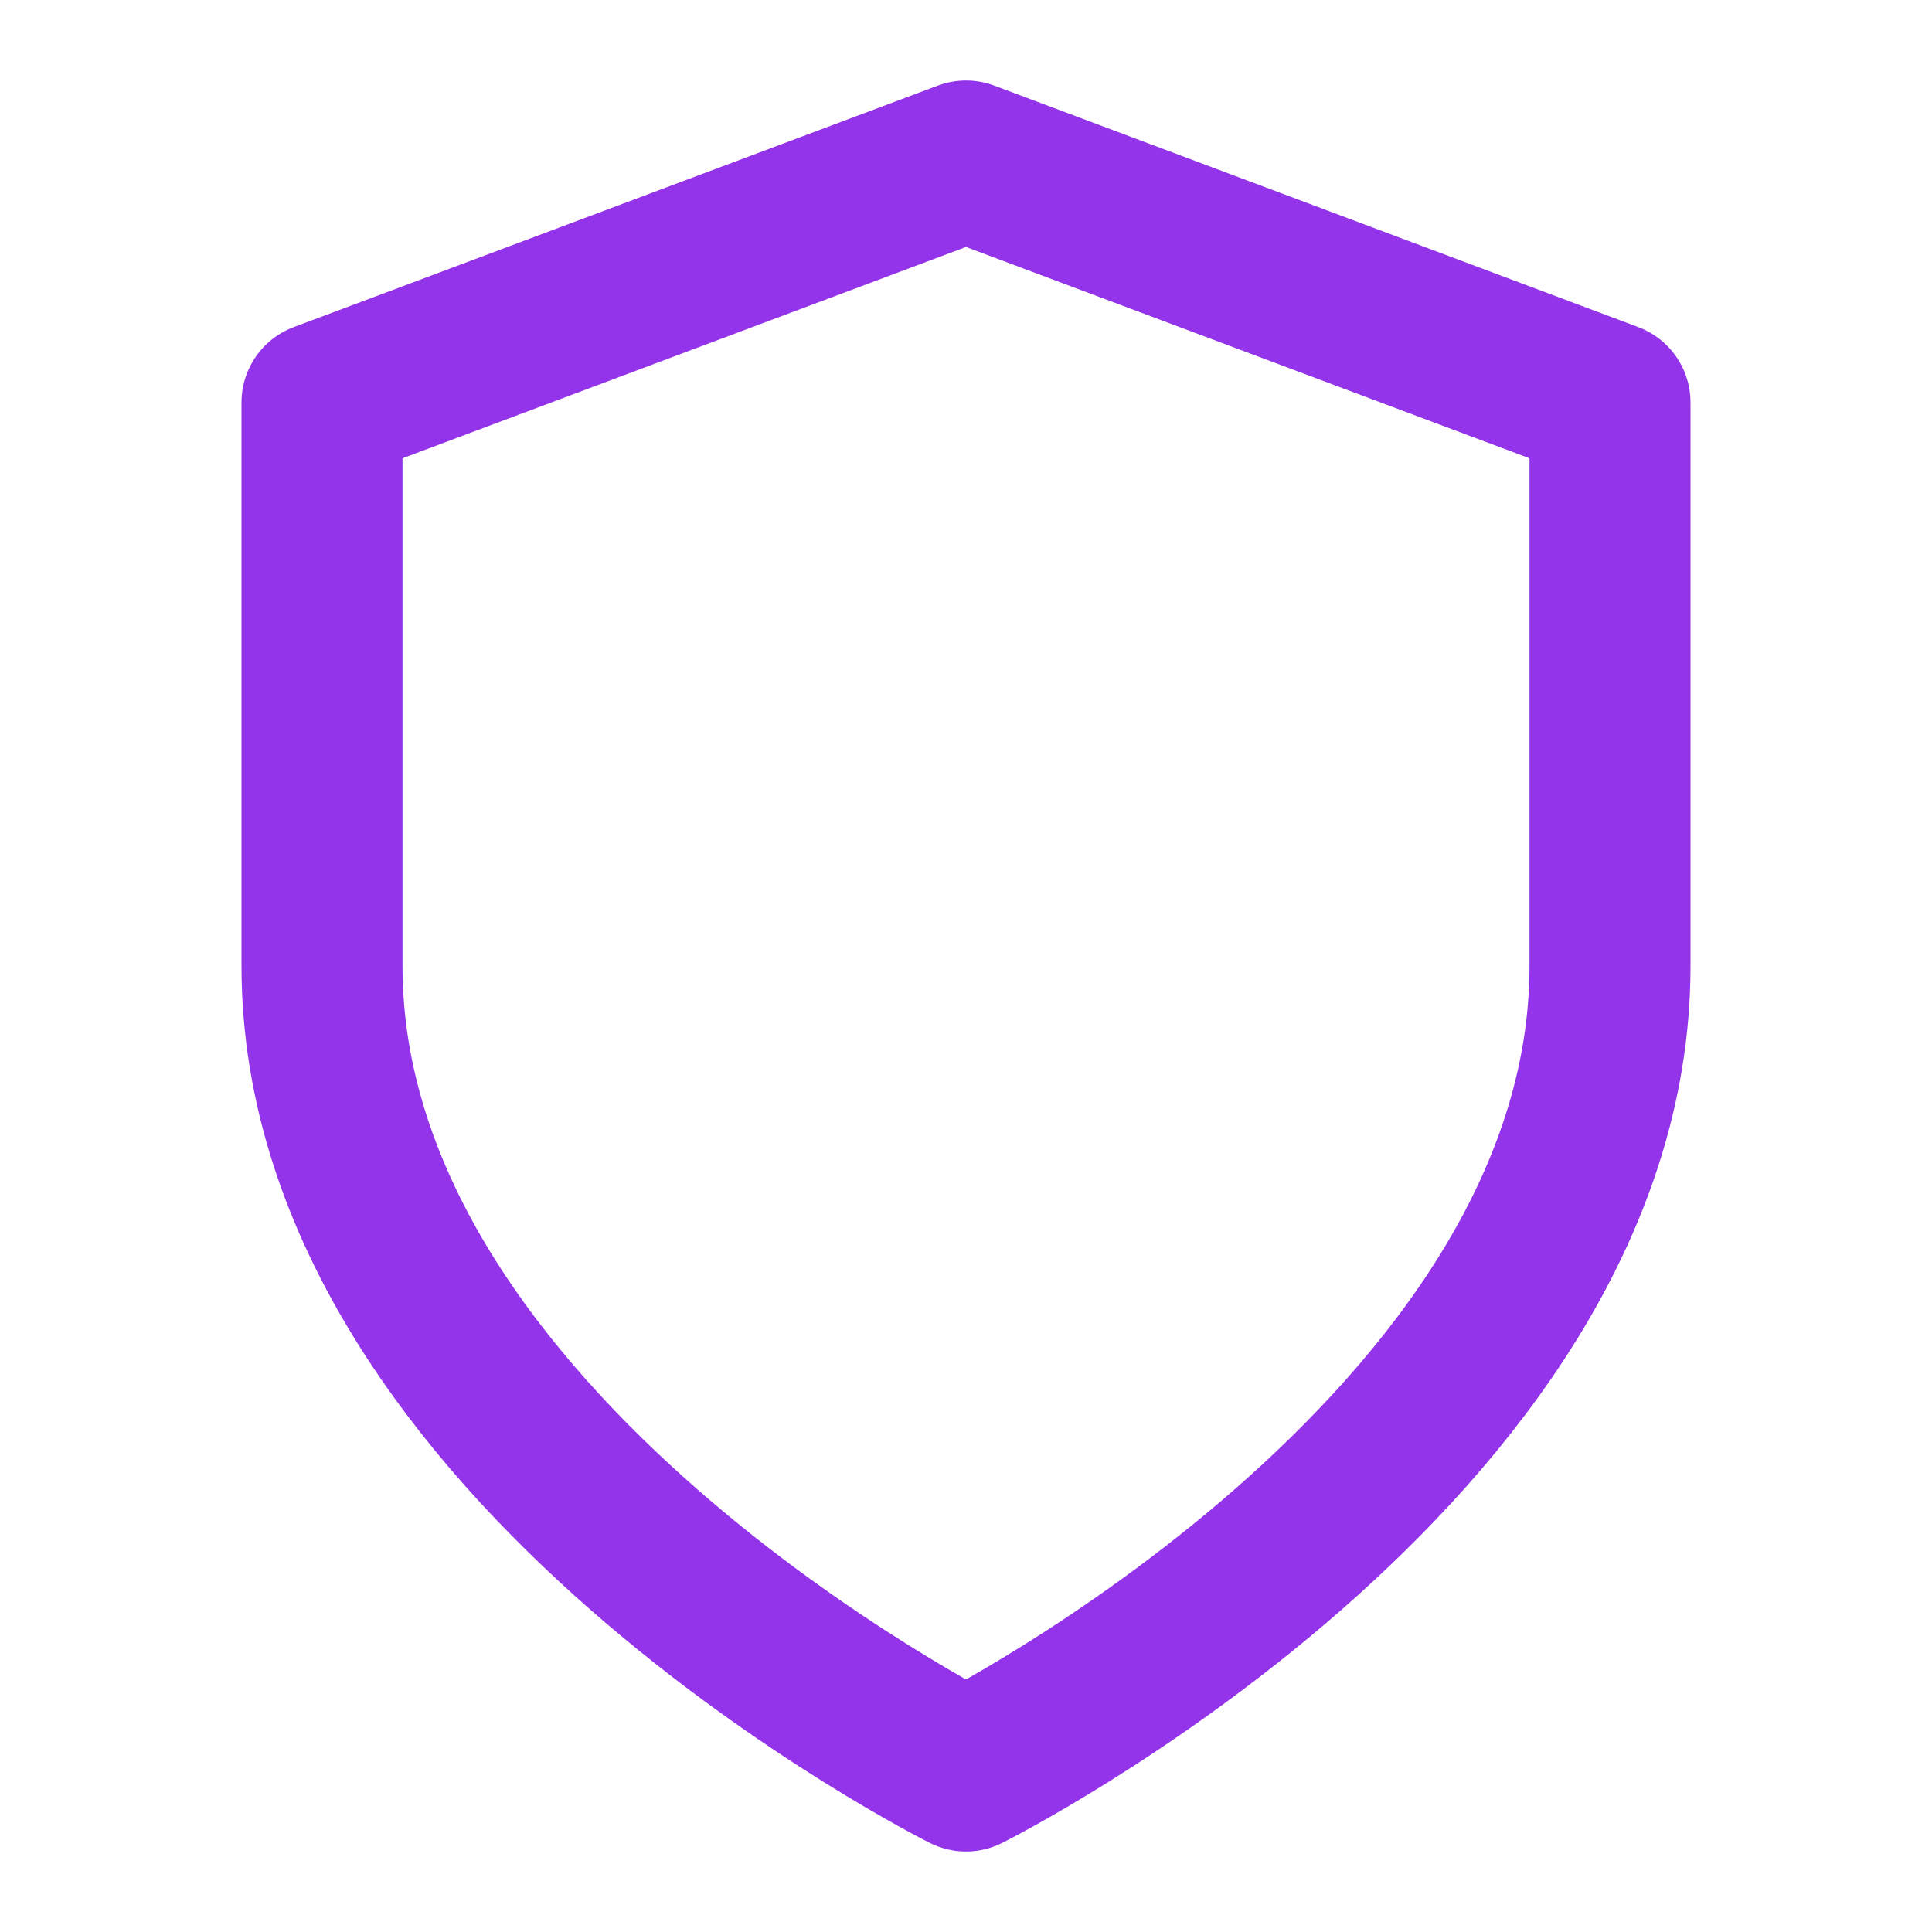 <svg xmlns="http://www.w3.org/2000/svg" width="24" height="24" viewBox="0 0 24 24" fill="none" stroke="#9333ea" stroke-width="2" stroke-linecap="round" stroke-linejoin="round" class="lucide lucide-shield"><path d="M12 22s8-4 8-10V5l-8-3-8 3v7c0 6 8 10 8 10z"></path></svg>
